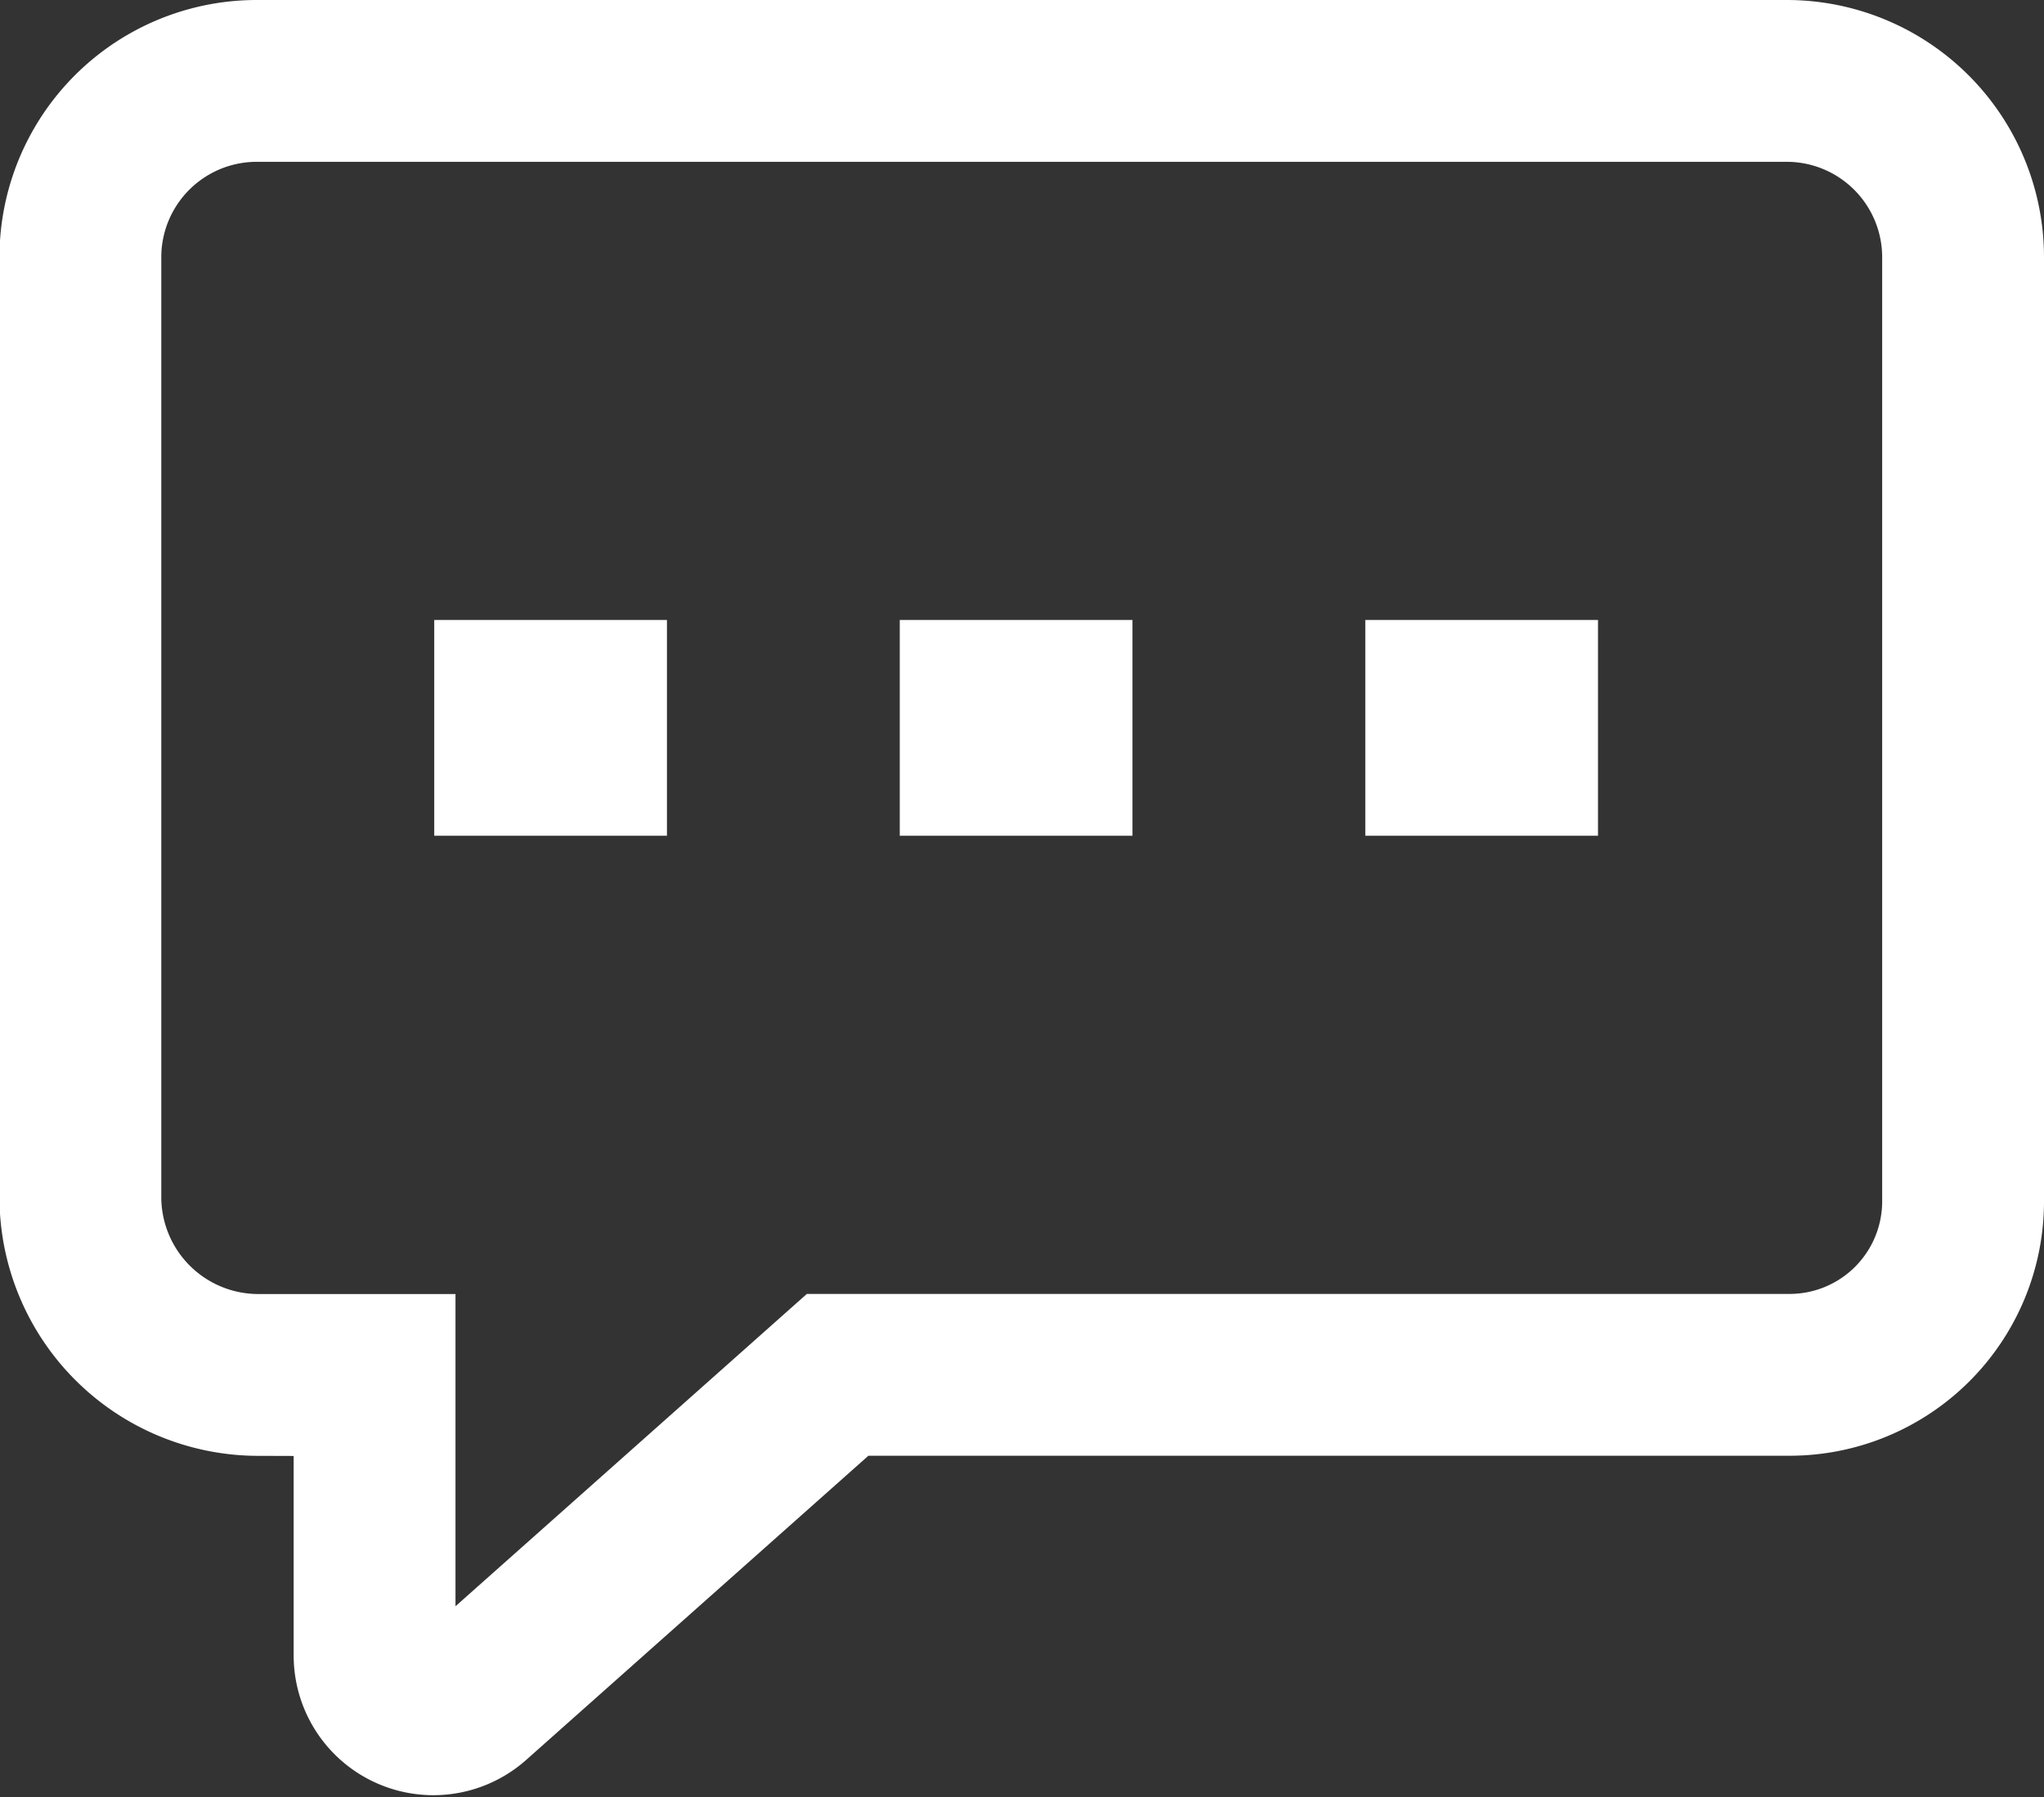 <svg name="smart-icon-chat-small" xmlns="http://www.w3.org/2000/svg" width="18.946" height="16.659" viewBox="0 0 18.946 16.659">
  <rect x="0" y="0" width="18.946" height="16.659" fill="#333333" stroke="none"/>
  <g id="icono" transform="translate(0.75 0.75)">
    <path id="Trazado_30" data-name="Trazado 30" d="M827.232,1211.68v8.751a1.608,1.608,0,0,1-1.608,1.608H816.8l-3.385,3.009a.545.545,0,0,1-.907-.408v-2.6h-1.082a1.65,1.65,0,0,1-1.645-1.646v-8.714a1.635,1.635,0,0,1,1.636-1.635H825.6A1.635,1.635,0,0,1,827.232,1211.68Z" transform="translate(-809.786 -1210.045)" fill="none" stroke="#fff" stroke-miterlimit="10" stroke-width="1.5"/>
    <line id="Línea_33" data-name="Línea 33" x2="2.157" transform="translate(3.275 5.997)" fill="none" stroke="#fff" stroke-miterlimit="10" stroke-width="2"/>
    <line id="Línea_34" data-name="Línea 34" x2="2.157" transform="translate(7.59 5.997)" fill="none" stroke="#fff" stroke-miterlimit="10" stroke-width="2"/>
    <line id="Línea_35" data-name="Línea 35" x2="2.157" transform="translate(11.905 5.997)" fill="none" stroke="#fff" stroke-miterlimit="10" stroke-width="2"/>
  </g>
</svg>